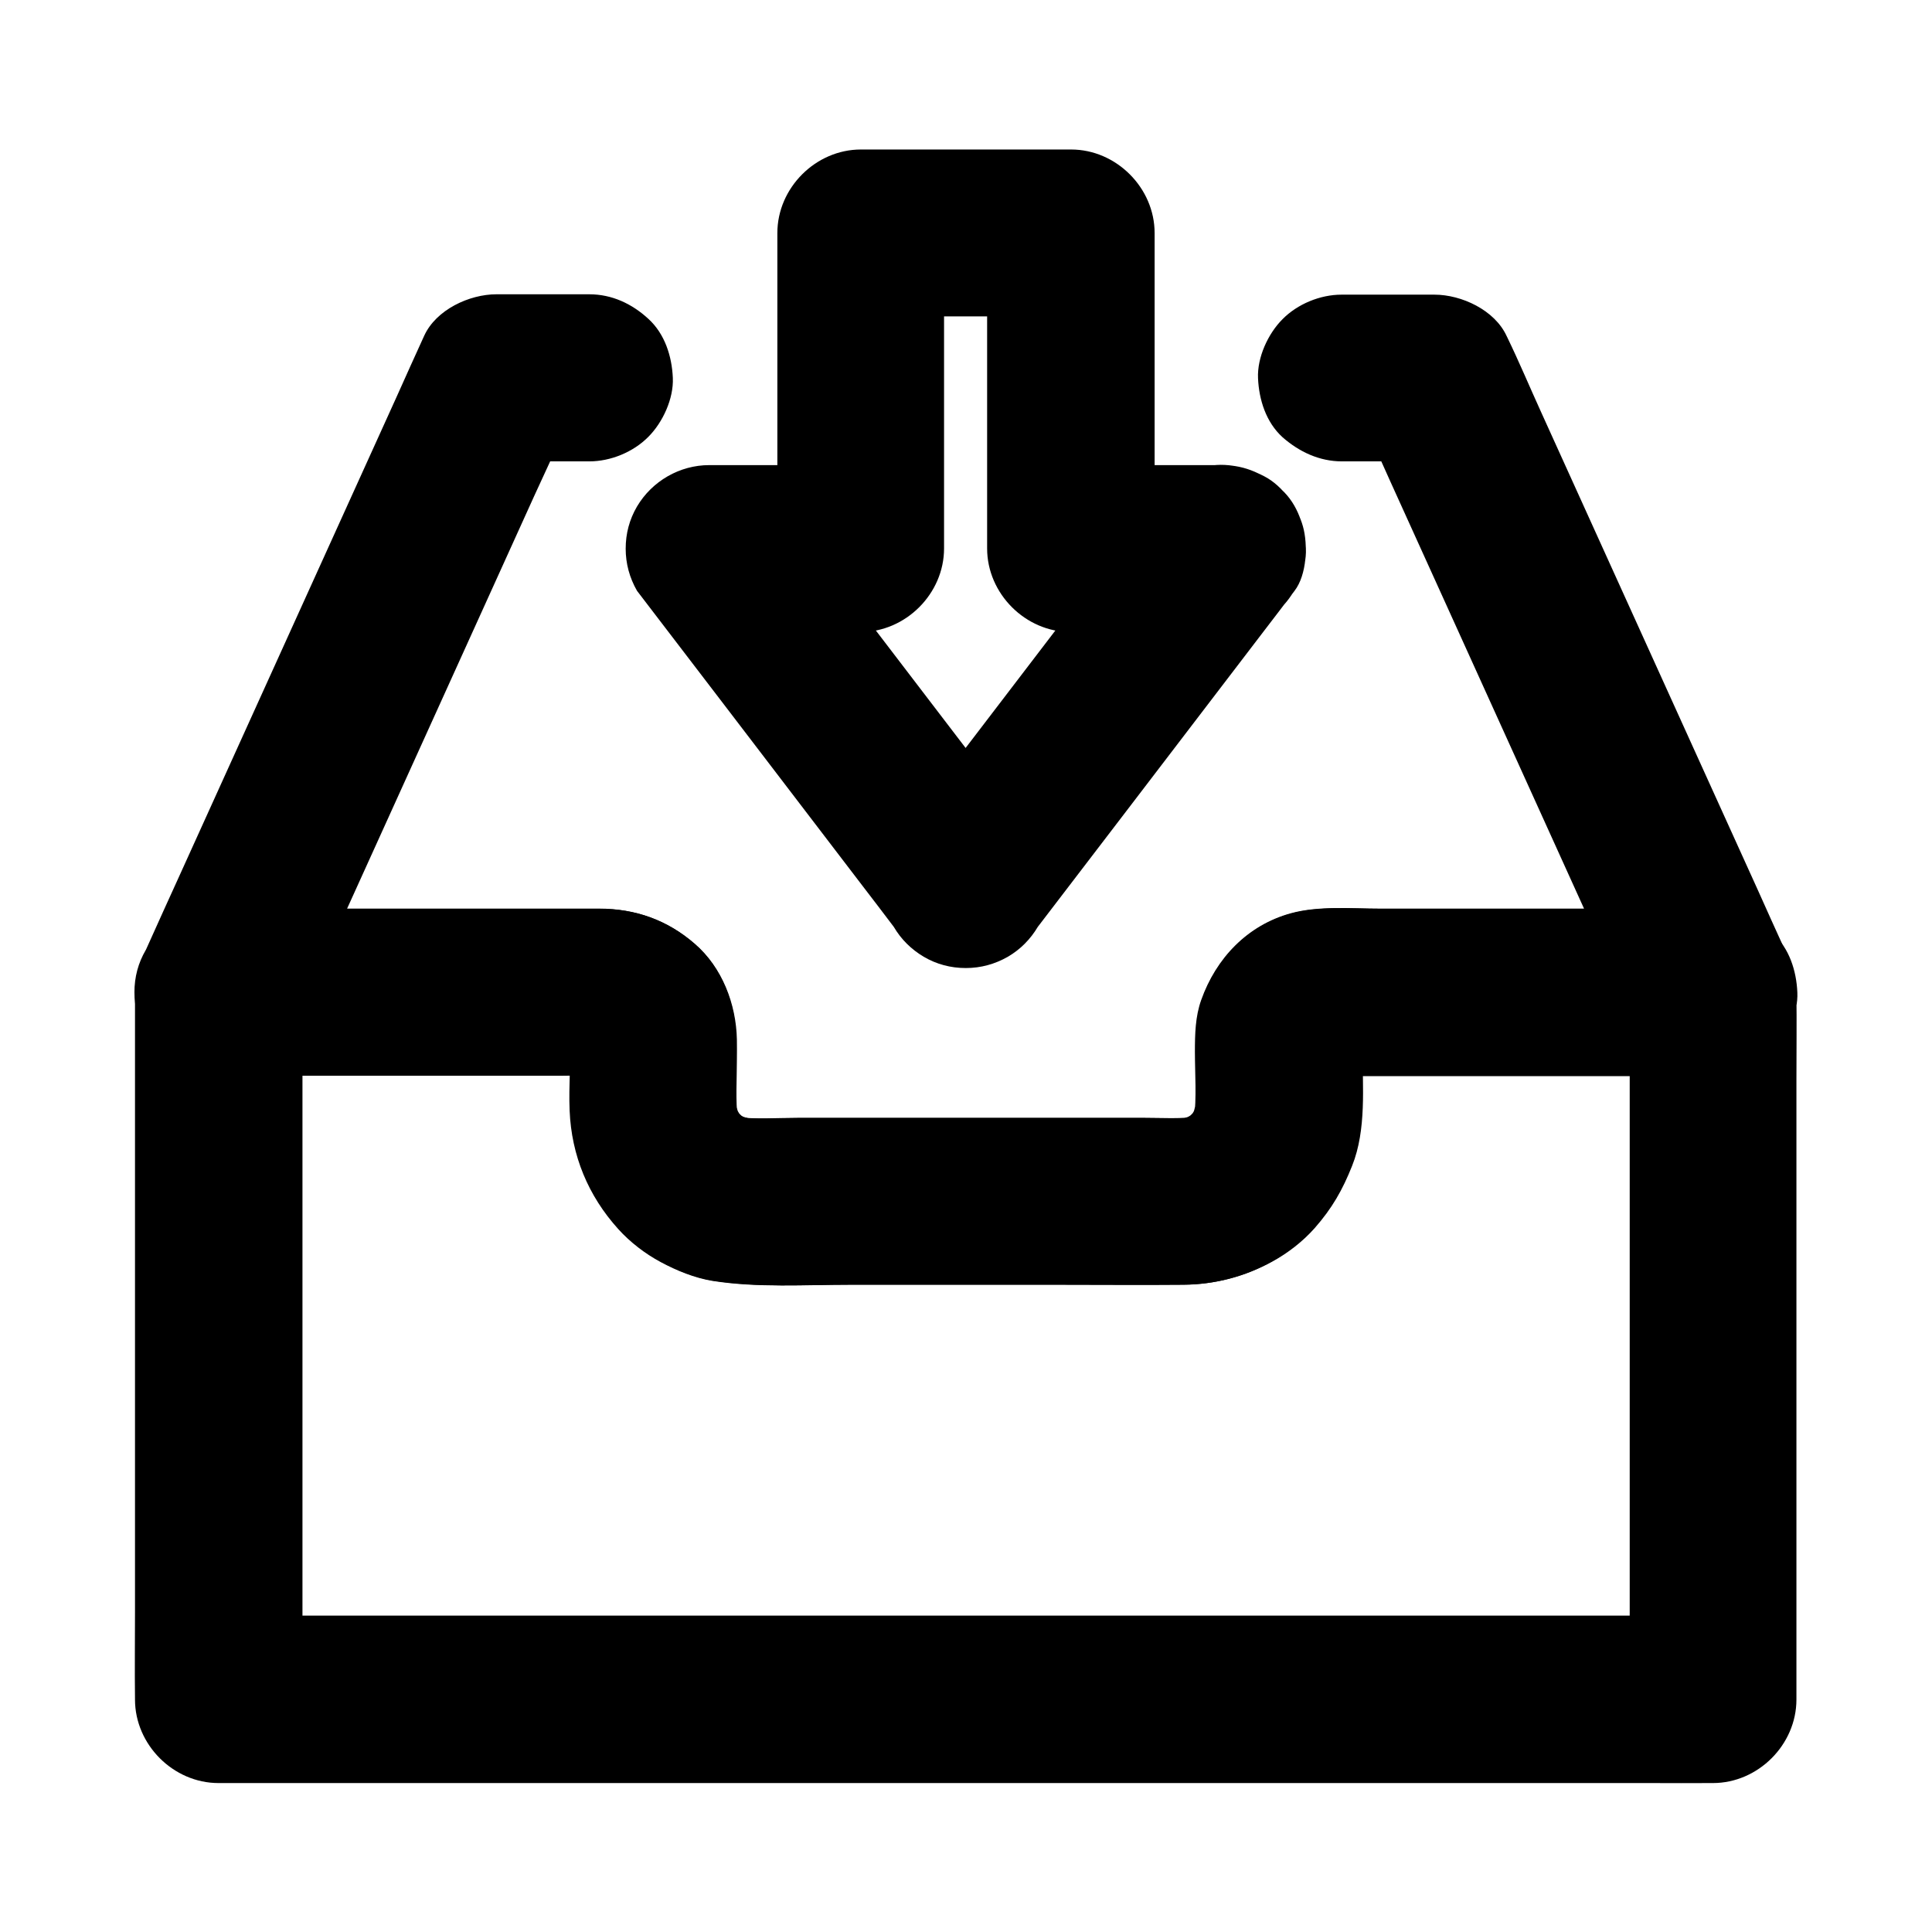 <?xml version="1.0" encoding="UTF-8"?>
<!-- Uploaded to: ICON Repo, www.svgrepo.com, Generator: ICON Repo Mixer Tools -->
<svg fill="#000000" width="800px" height="800px" version="1.1" viewBox="144 144 512 512" xmlns="http://www.w3.org/2000/svg">
 <g>
  <path d="m575.89 406.89v18.598 44.625 54.316 46.738c0 7.578-0.148 15.203 0 22.781v0.344c7.379-7.379 14.762-14.762 22.141-22.141h-10.578-28.832-42.656-52.055-56.777-57.516-53.629-45.312-32.473c-5.164 0-10.332-0.051-15.5 0h-0.688c7.379 7.379 14.762 14.762 22.141 22.141v-18.598-44.625-54.316-46.738c0-7.578 0.148-15.203 0-22.781v-0.344l-22.141 22.141h35.18 55.352c4.477 0 9.102-0.297 13.578 0.051-1.969-0.246-3.938-0.543-5.902-0.789 1.133 0.148 2.164 0.395 3.199 0.789-1.77-0.738-3.543-1.477-5.266-2.215 0.984 0.441 1.918 0.934 2.805 1.574-1.477-1.133-3-2.312-4.477-3.445 1.031 0.789 1.918 1.672 2.707 2.707-1.133-1.477-2.312-3-3.445-4.477 0.641 0.887 1.133 1.82 1.574 2.805-0.738-1.77-1.477-3.543-2.215-5.266 0.395 1.031 0.641 2.117 0.789 3.199-0.246-1.969-0.543-3.938-0.789-5.902 0.543 6.691-0.195 13.531 0.098 20.223 0.492 11.906 4.922 22.582 12.891 31.391 3.148 3.492 7.133 6.543 11.266 8.758 4.231 2.262 8.906 4.184 13.676 4.969 11.957 1.871 24.355 1.031 36.406 1.031h55.301c11.02 0 22.043 0.098 33.012 0 8.266-0.051 16.188-2.117 23.418-6.102 4.133-2.262 8.07-5.312 11.219-8.855 4.625-5.266 7.379-10.086 9.938-16.531 3.836-9.594 2.754-20.961 2.754-31.094 0-1.23-0.051-2.461 0.051-3.691-0.246 1.969-0.543 3.938-0.789 5.902 0.148-1.133 0.395-2.164 0.789-3.199-0.738 1.77-1.477 3.543-2.215 5.266 0.441-0.984 0.934-1.918 1.574-2.805-1.133 1.477-2.312 3-3.445 4.477 0.789-1.031 1.672-1.918 2.707-2.707-1.477 1.133-3 2.312-4.477 3.445 0.887-0.641 1.82-1.133 2.805-1.574-1.77 0.738-3.543 1.477-5.266 2.215 1.031-0.395 2.117-0.641 3.199-0.789-1.969 0.246-3.938 0.543-5.902 0.789 3.691-0.297 7.477-0.051 11.168-0.051h24.402 55.598 12.891c5.656 0 11.66-2.461 15.645-6.496 3.836-3.836 6.742-10.137 6.496-15.645-0.246-5.707-2.117-11.66-6.496-15.645-4.328-3.984-9.645-6.496-15.645-6.496h-52.84-35.473c-7.625 0-16.234-0.789-23.617 1.23-11.512 3.148-19.828 11.906-23.762 22.977-1.574 4.379-1.672 9.102-1.672 13.727 0 5.902 0.492 12.102-0.246 17.957 0.246-1.969 0.543-3.938 0.789-5.902-0.344 2.215-0.887 4.281-1.723 6.348 0.738-1.77 1.477-3.543 2.215-5.266-0.887 1.969-1.918 3.836-3.246 5.559 1.133-1.477 2.312-3 3.445-4.477-1.328 1.672-2.856 3.199-4.527 4.527 1.477-1.133 3-2.312 4.477-3.445-1.723 1.277-3.543 2.363-5.559 3.246 1.77-0.738 3.543-1.477 5.266-2.215-2.066 0.836-4.133 1.426-6.348 1.723 1.969-0.246 3.938-0.543 5.902-0.789-4.574 0.543-9.398 0.246-14.023 0.246h-28.094-63.469c-5.559 0-11.316 0.441-16.828-0.246 1.969 0.246 3.938 0.543 5.902 0.789-2.215-0.344-4.281-0.887-6.348-1.723 1.77 0.738 3.543 1.477 5.266 2.215-1.969-0.887-3.836-1.918-5.559-3.246 1.477 1.133 3 2.312 4.477 3.445-1.672-1.328-3.199-2.856-4.527-4.527 1.133 1.477 2.312 3 3.445 4.477-1.277-1.723-2.363-3.543-3.246-5.559 0.738 1.77 1.477 3.543 2.215 5.266-0.836-2.066-1.426-4.133-1.723-6.348 0.246 1.969 0.543 3.938 0.789 5.902-0.641-5.215-0.246-10.629-0.246-15.891 0-1.77 0.051-3.59 0-5.363-0.195-9.398-3.887-19.09-11.121-25.34-7.231-6.297-15.695-9.297-25.238-9.297h-9.348-71.191-20.469c-11.957 0-22.141 10.137-22.141 22.141v18.598 44.625 54.316 46.738c0 7.578-0.098 15.203 0 22.781v0.344c0 11.957 10.137 22.141 22.141 22.141h10.578 28.832 42.656 52.055 56.777 57.516 53.629 45.312 32.473c5.164 0 10.332 0.051 15.5 0h0.688c11.957 0 22.141-10.137 22.141-22.141v-18.598-44.625-54.316-46.738c0-7.578 0.098-15.203 0-22.781v-0.344c0-5.656-2.461-11.66-6.496-15.645-3.836-3.836-10.137-6.742-15.645-6.496-5.707 0.246-11.66 2.117-15.645 6.496-3.891 4.231-6.398 9.543-6.398 15.547z"/>
  <path d="m499.63 266.27h24.602c-6.394-3.641-12.742-7.332-19.141-10.973 2.461 5.41 4.922 10.824 7.332 16.234 5.856 12.891 11.711 25.828 17.562 38.719 7.133 15.695 14.219 31.391 21.352 47.086 6.148 13.578 12.301 27.16 18.449 40.688 3 6.594 5.856 13.234 8.953 19.777 0.051 0.098 0.098 0.195 0.148 0.297 6.394-11.121 12.742-22.188 19.141-33.309h-52.84-35.473c-7.625 0-16.234-0.789-23.617 1.23-11.512 3.148-19.828 11.906-23.762 22.977-1.574 4.379-1.672 9.102-1.672 13.727 0 5.902 0.492 12.102-0.246 17.957 0.246-1.969 0.543-3.938 0.789-5.902-0.344 2.215-0.887 4.281-1.723 6.348 0.738-1.77 1.477-3.543 2.215-5.266-0.887 1.969-1.918 3.836-3.246 5.559 1.133-1.477 2.312-3 3.445-4.477-1.328 1.672-2.856 3.199-4.527 4.527 1.477-1.133 3-2.312 4.477-3.445-1.723 1.277-3.543 2.363-5.559 3.246 1.77-0.738 3.543-1.477 5.266-2.215-2.066 0.836-4.133 1.426-6.348 1.723 1.969-0.246 3.938-0.543 5.902-0.789-4.574 0.543-9.398 0.246-14.023 0.246h-28.094-63.469c-5.559 0-11.316 0.441-16.828-0.246 1.969 0.246 3.938 0.543 5.902 0.789-2.215-0.344-4.281-0.887-6.348-1.723 1.77 0.738 3.543 1.477 5.266 2.215-1.969-0.887-3.836-1.918-5.559-3.246 1.477 1.133 3 2.312 4.477 3.445-1.672-1.328-3.199-2.856-4.527-4.527 1.133 1.477 2.312 3 3.445 4.477-1.277-1.723-2.363-3.543-3.246-5.559 0.738 1.77 1.477 3.543 2.215 5.266-0.836-2.066-1.426-4.133-1.723-6.348 0.246 1.969 0.543 3.938 0.789 5.902-0.641-5.215-0.246-10.629-0.246-15.891 0-1.77 0.051-3.59 0-5.363-0.195-9.398-3.887-19.09-11.121-25.34-7.231-6.297-15.695-9.297-25.238-9.297h-9.348-71.191-20.469c6.394 11.121 12.742 22.188 19.141 33.309 2.461-5.41 4.922-10.824 7.332-16.234 5.856-12.891 11.711-25.828 17.562-38.719 7.133-15.695 14.219-31.391 21.352-47.086 6.148-13.578 12.301-27.16 18.449-40.688 3-6.594 6.148-13.137 8.953-19.777 0.051-0.098 0.098-0.195 0.148-0.297-6.394 3.641-12.742 7.332-19.141 10.973h24.602c5.656 0 11.66-2.461 15.645-6.496 3.836-3.836 6.742-10.137 6.496-15.645-0.246-5.707-2.117-11.66-6.496-15.645-4.328-3.984-9.645-6.496-15.645-6.496h-24.602c-7.184 0-15.988 4.082-19.141 10.973-2.461 5.41-4.922 10.824-7.332 16.234-5.856 12.891-11.711 25.828-17.562 38.719-7.133 15.695-14.219 31.391-21.352 47.086-6.148 13.578-12.301 27.16-18.449 40.688-3 6.594-6.004 13.188-8.953 19.777-0.051 0.098-0.098 0.195-0.148 0.297-2.016 3.445-3 7.184-3 11.168s1.031 7.723 3 11.168c3.938 6.742 11.316 10.973 19.141 10.973h35.18 55.352c4.477 0 9.102-0.297 13.578 0.051-1.969-0.246-3.938-0.543-5.902-0.789 1.133 0.148 2.164 0.395 3.199 0.789-1.77-0.738-3.543-1.477-5.266-2.215 0.984 0.441 1.918 0.934 2.805 1.574-1.477-1.133-3-2.312-4.477-3.445 1.031 0.789 1.918 1.672 2.707 2.707-1.133-1.477-2.312-3-3.445-4.477 0.641 0.887 1.133 1.82 1.574 2.805-0.738-1.77-1.477-3.543-2.215-5.266 0.395 1.031 0.641 2.117 0.789 3.199-0.246-1.969-0.543-3.938-0.789-5.902 0.543 6.691-0.195 13.531 0.098 20.223 0.492 11.906 4.922 22.582 12.891 31.391 3.148 3.492 7.133 6.543 11.266 8.758 4.231 2.262 8.906 4.184 13.676 4.969 11.957 1.871 24.355 1.031 36.406 1.031h55.301c11.02 0 22.043 0.098 33.012 0 8.266-0.051 16.188-2.117 23.418-6.102 4.133-2.262 8.07-5.312 11.219-8.855 4.625-5.266 7.379-10.086 9.938-16.531 3.836-9.594 2.754-20.961 2.754-31.094 0-1.23-0.051-2.461 0.051-3.691-0.246 1.969-0.543 3.938-0.789 5.902 0.148-1.133 0.395-2.164 0.789-3.199-0.738 1.77-1.477 3.543-2.215 5.266 0.441-0.984 0.934-1.918 1.574-2.805-1.133 1.477-2.312 3-3.445 4.477 0.789-1.031 1.672-1.918 2.707-2.707-1.477 1.133-3 2.312-4.477 3.445 0.887-0.641 1.82-1.133 2.805-1.574-1.77 0.738-3.543 1.477-5.266 2.215 1.031-0.395 2.117-0.641 3.199-0.789-1.969 0.246-3.938 0.543-5.902 0.789 3.691-0.297 7.477-0.051 11.168-0.051h24.402 55.598 12.891c7.824 0 15.152-4.231 19.141-10.973 2.016-3.445 3-7.184 3-11.168s-1.031-7.723-3-11.168c-2.461-5.41-4.922-10.824-7.332-16.234-5.856-12.891-11.711-25.828-17.562-38.719-7.133-15.695-14.219-31.391-21.352-47.086-6.148-13.578-12.301-27.16-18.449-40.688-3-6.594-5.805-13.285-8.953-19.777-0.051-0.098-0.098-0.195-0.148-0.297-3.148-6.887-11.957-10.973-19.141-10.973h-24.602c-5.656 0-11.66 2.461-15.645 6.496-3.836 3.836-6.742 10.137-6.496 15.645 0.246 5.707 2.117 11.66 6.496 15.645 4.426 3.887 9.789 6.398 15.742 6.398z"/>
  <path d="m468.04 267.26h-40.195c7.379 7.379 14.762 14.762 22.141 22.141v-73.406-10.234c0-11.957-10.137-22.141-22.141-22.141h-48.758-6.938c-11.957 0-22.141 10.137-22.141 22.141v73.406 10.234c7.379-7.379 14.762-14.762 22.141-22.141h-40.195c-7.824 0-15.152 4.231-19.141 10.973-2.016 3.445-3 7.184-3 11.168 0 3.984 1.031 7.723 3 11.168 7.676 10.035 15.352 20.074 23.027 30.109 12.203 15.988 24.453 31.98 36.652 47.969 2.805 3.641 5.609 7.332 8.363 10.973 1.969 3.344 4.625 5.953 7.922 7.922 3.445 2.016 7.184 3 11.168 3s7.723-1.031 11.168-3c3.344-1.969 5.953-4.625 7.922-7.922 7.676-10.035 15.352-20.074 23.027-30.109 12.203-15.988 24.453-31.98 36.652-47.969 2.805-3.641 5.609-7.332 8.363-10.973 3.246-4.231 3.59-12.203 2.215-17.074-1.426-5.117-5.363-10.727-10.184-13.234-5.117-2.707-11.367-4.082-17.074-2.215-1.77 0.738-3.543 1.477-5.266 2.215-3.344 1.969-5.953 4.625-7.922 7.922-7.676 10.035-15.352 20.074-23.027 30.109-12.203 15.988-24.453 31.98-36.652 47.969-2.805 3.641-5.609 7.332-8.363 10.973h38.227c-7.676-10.035-15.352-20.074-23.027-30.109-12.203-15.988-24.453-31.98-36.652-47.969-2.805-3.641-5.609-7.332-8.363-10.973-6.394 11.121-12.742 22.188-19.141 33.309h40.195c11.957 0 22.141-10.137 22.141-22.141v-73.406-10.234c-7.379 7.379-14.762 14.762-22.141 22.141h48.758 6.938c-7.379-7.379-14.762-14.762-22.141-22.141v73.406 10.234c0 11.957 10.137 22.141 22.141 22.141h40.195c5.656 0 11.66-2.461 15.645-6.496 3.836-3.836 6.742-10.137 6.496-15.645-0.246-5.707-2.117-11.66-6.496-15.645-4.223-3.938-9.539-6.445-15.539-6.445z"/>
 </g>
</svg>